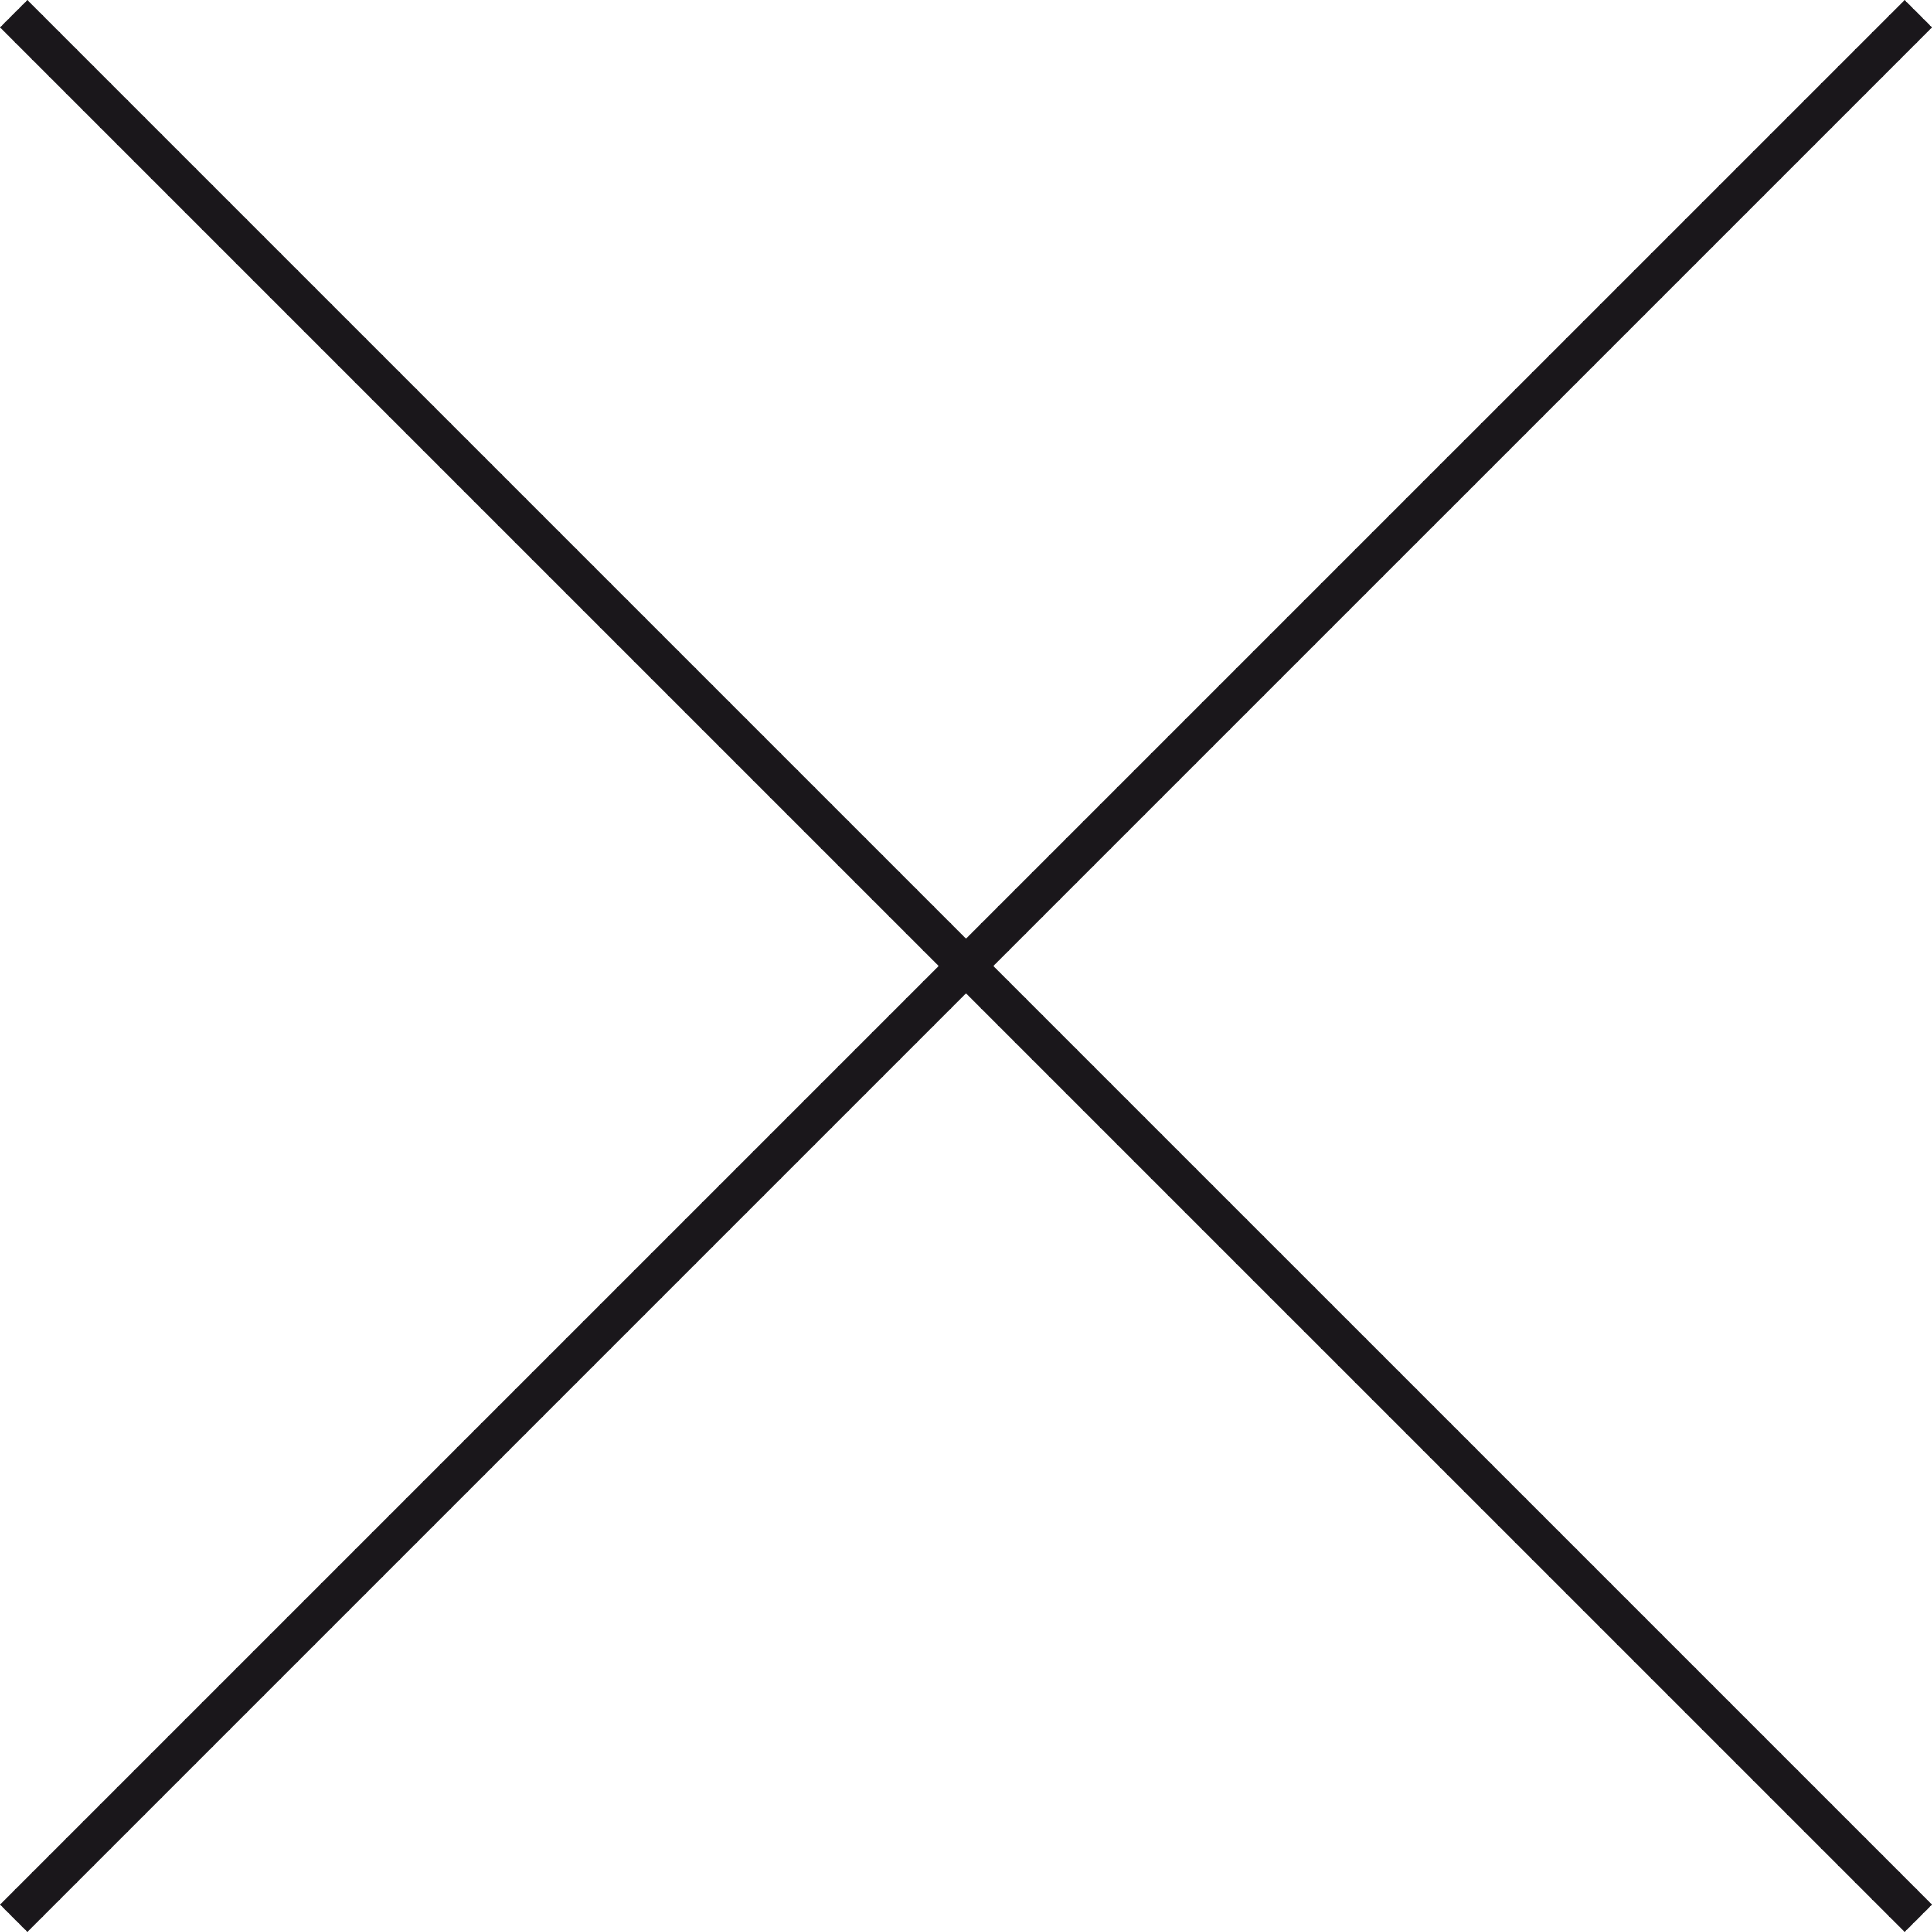 <svg xmlns="http://www.w3.org/2000/svg" width="49.986" height="49.986" viewBox="0 0 49.986 49.986"><defs><style>.b6e4745a-0951-4012-98d5-a92597111b6a{fill:none;stroke:#1a171b;stroke-miterlimit:10;}</style></defs><g id="f4360f47-87d7-4135-a30f-b54957b8502e" data-name="Ebene 2"><g id="a70cf913-2b62-4a33-933c-cd46881817f9" data-name="Ebene 1"><line class="b6e4745a-0951-4012-98d5-a92597111b6a" x1="49.633" y1="0.354" x2="0.354" y2="49.632"/><line class="b6e4745a-0951-4012-98d5-a92597111b6a" x1="0.354" y1="0.354" x2="49.633" y2="49.632"/></g></g></svg>